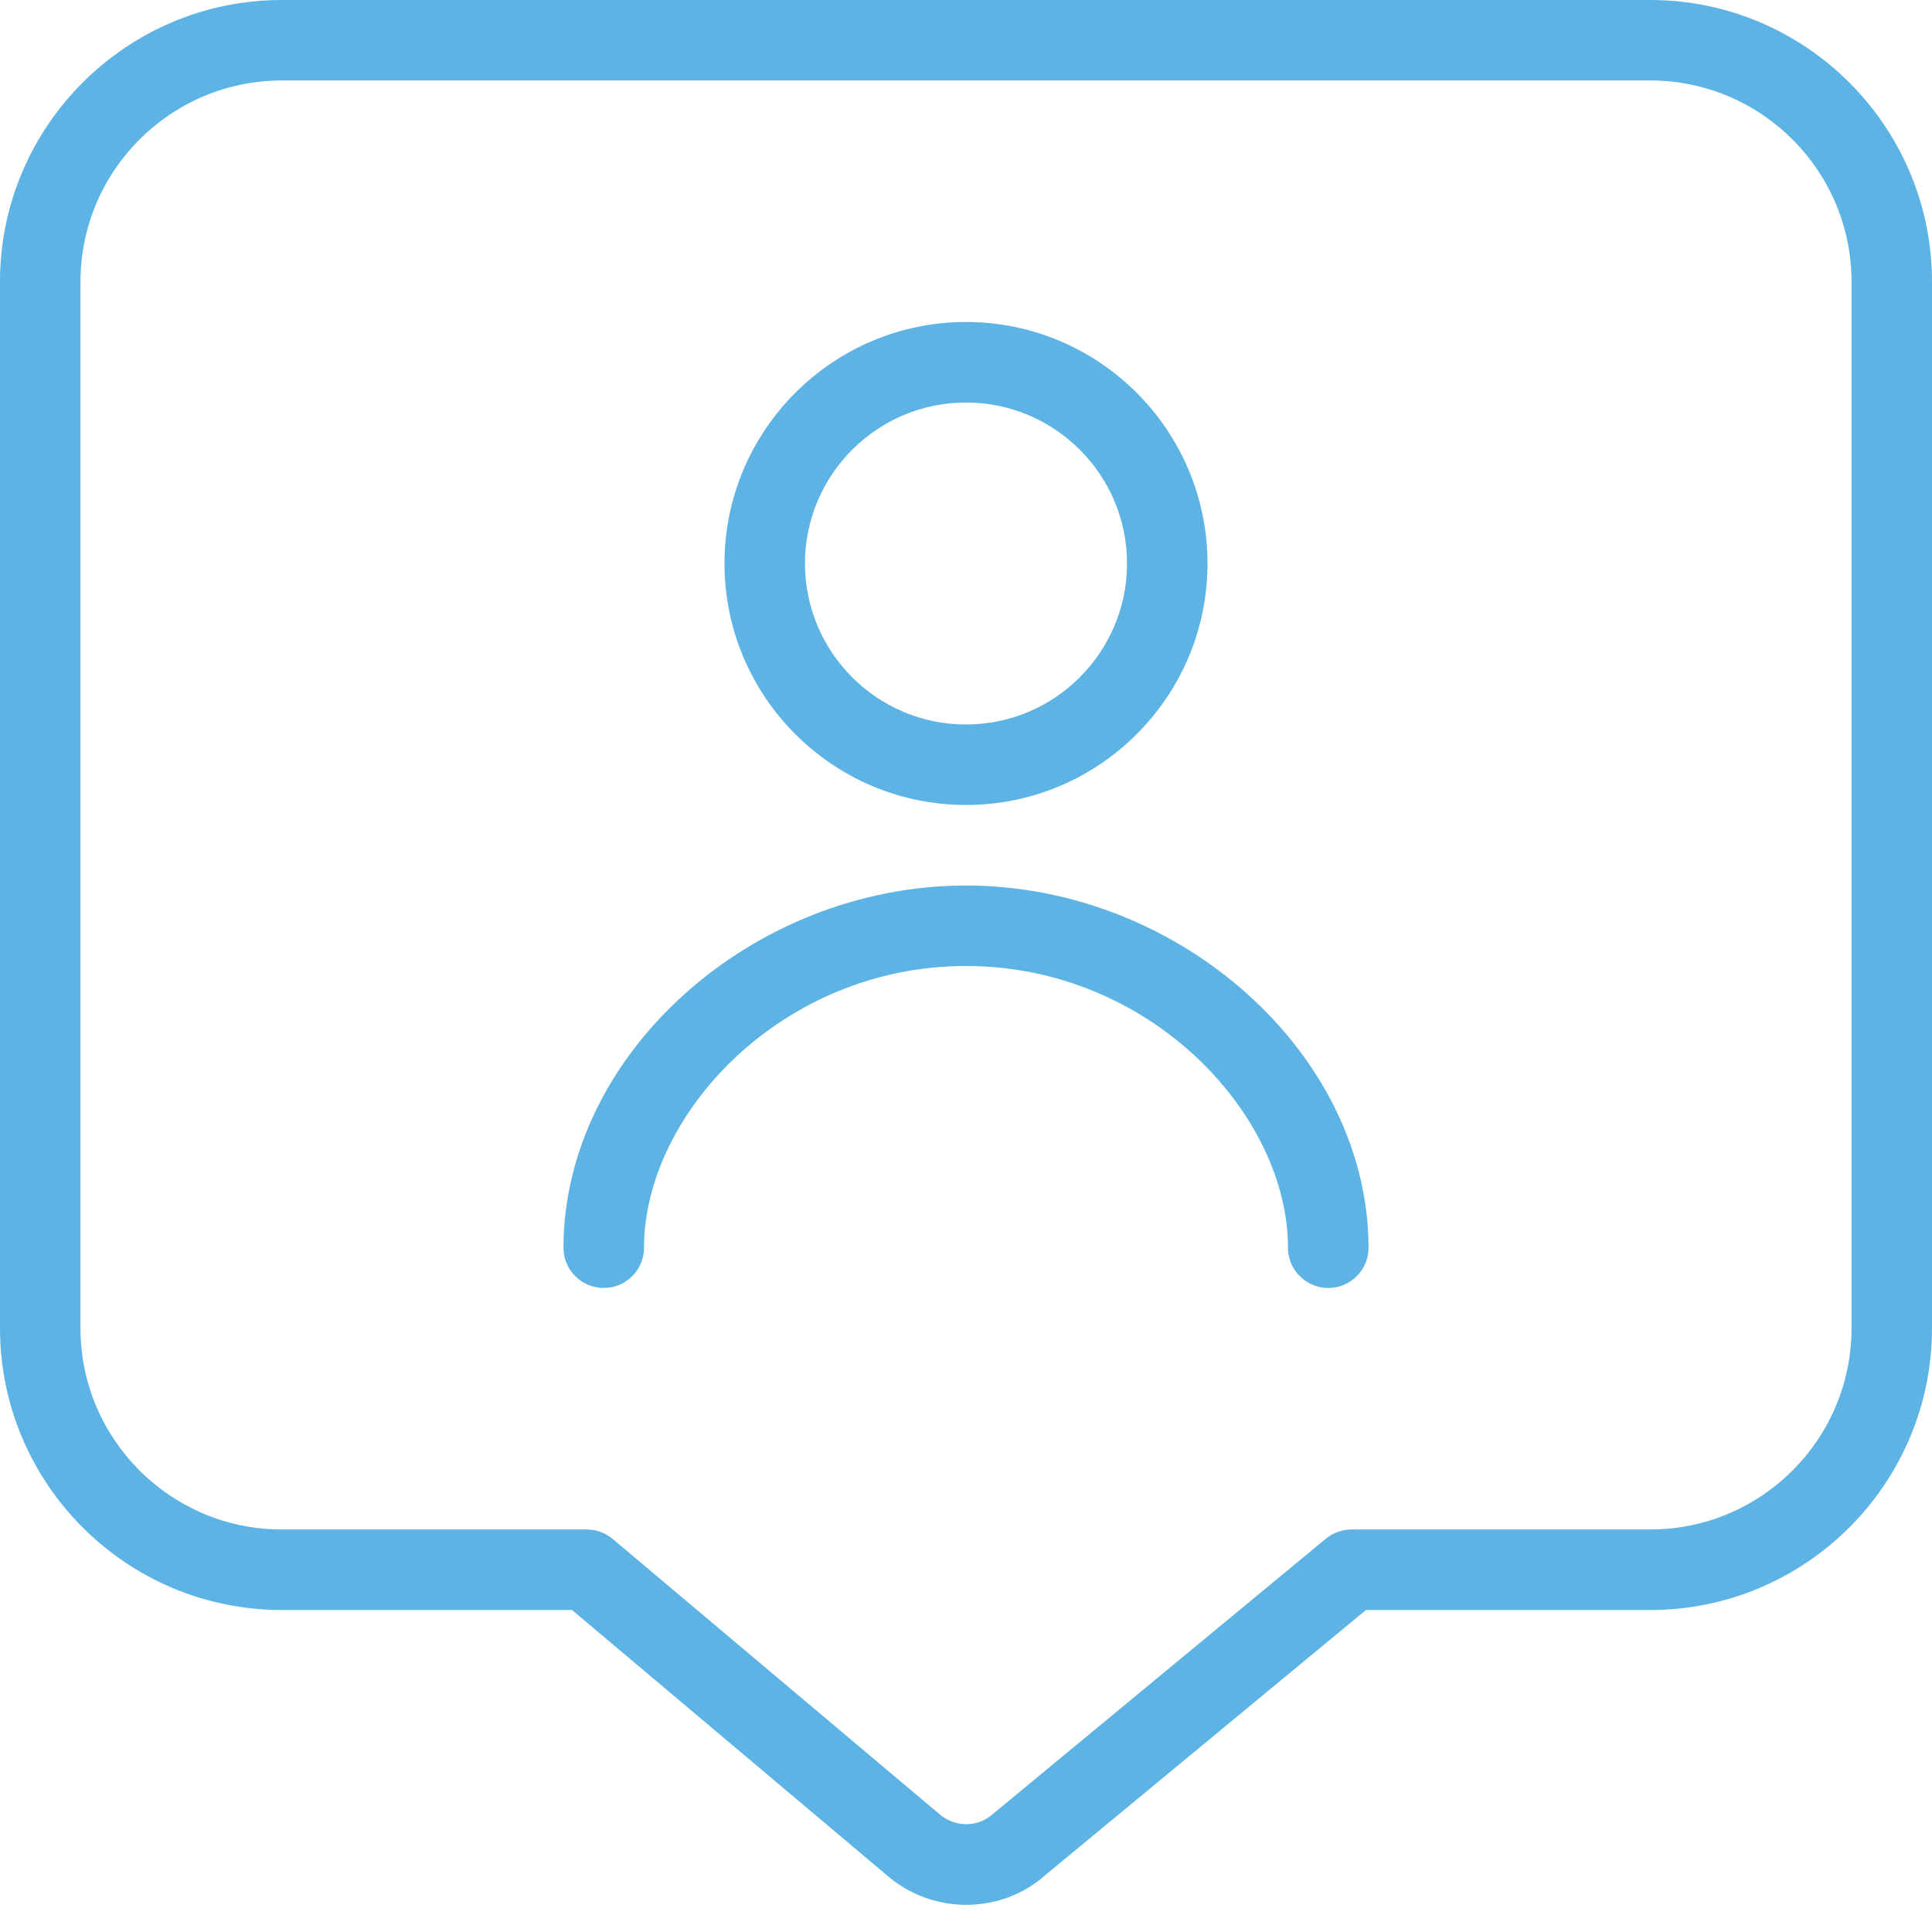 <svg width="38" height="38" viewBox="0 0 38 38" fill="none" xmlns="http://www.w3.org/2000/svg">
<path d="M19 15.833C16.381 15.833 14.25 13.702 14.25 11.083C14.25 8.464 16.381 6.333 19 6.333C21.619 6.333 23.75 8.464 23.75 11.083C23.75 13.702 21.619 15.833 19 15.833ZM19 7.917C17.254 7.917 15.833 9.337 15.833 11.083C15.833 12.83 17.254 14.25 19 14.25C20.746 14.25 22.167 12.83 22.167 11.083C22.167 9.337 20.746 7.917 19 7.917ZM26.917 24.542C26.917 20.746 23.216 17.417 19 17.417C14.784 17.417 11.083 20.746 11.083 24.542C11.083 24.979 11.438 25.333 11.875 25.333C12.312 25.333 12.667 24.979 12.667 24.542C12.667 21.926 15.374 19 19 19C22.626 19 25.333 21.926 25.333 24.542C25.333 24.979 25.688 25.333 26.125 25.333C26.562 25.333 26.917 24.979 26.917 24.542ZM19.006 37.466C18.443 37.466 17.874 37.267 17.421 36.865L11.251 31.667H5.542C2.486 31.667 0 29.181 0 26.125V5.542C0 2.486 2.486 0 5.542 0H32.458C35.514 0 38 2.486 38 5.542V26.125C38 29.181 35.514 31.667 32.458 31.667H26.866L20.556 36.884C20.121 37.272 19.565 37.466 19.006 37.466ZM5.542 1.583C3.36 1.583 1.583 3.358 1.583 5.542V26.125C1.583 28.308 3.36 30.083 5.542 30.083H11.541C11.728 30.083 11.908 30.15 12.051 30.269L18.459 35.666C18.774 35.948 19.225 35.95 19.527 35.68L26.078 30.264C26.22 30.148 26.397 30.083 26.581 30.083H32.458C34.642 30.083 36.417 28.308 36.417 26.125V5.542C36.417 3.358 34.642 1.583 32.458 1.583H5.542Z" fill="#5EB3E5"/>
</svg>

